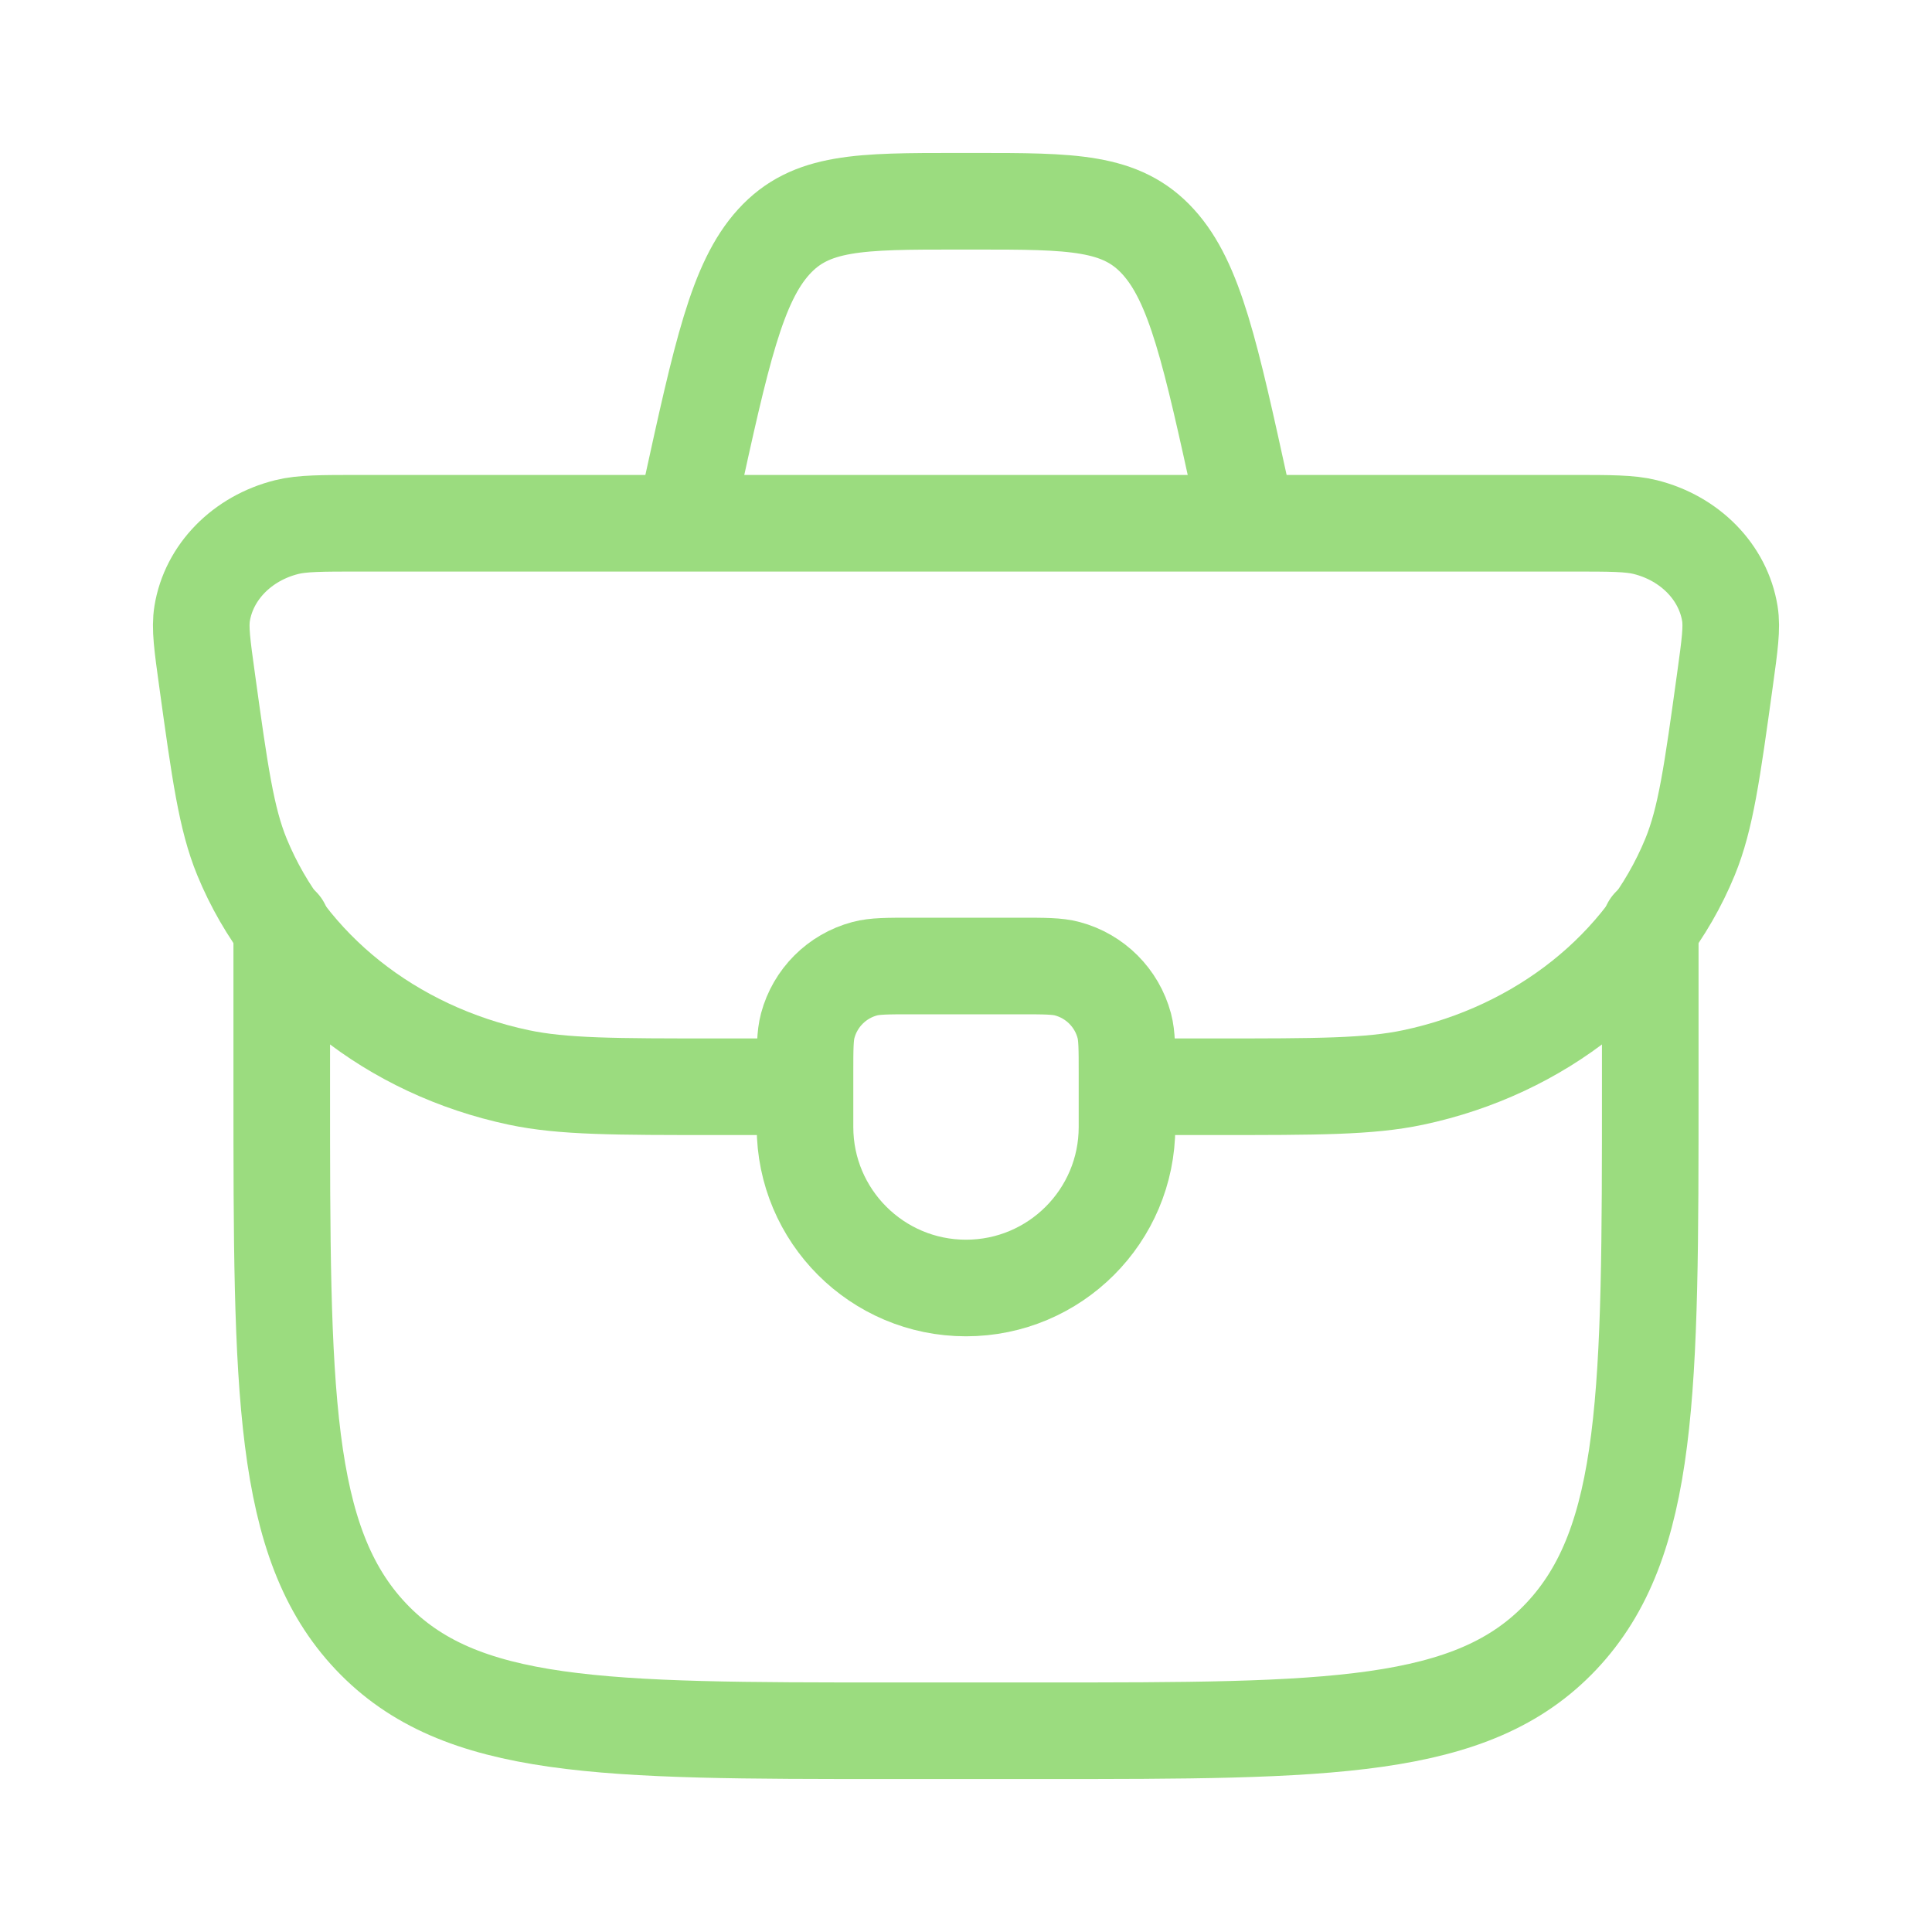 <svg width="60" height="60" viewBox="0 0 60 60" fill="none" xmlns="http://www.w3.org/2000/svg">
<path d="M25 33.333C25 32.558 25 32.171 25.085 31.853C25.316 30.99 25.99 30.316 26.853 30.085C27.171 30 27.558 30 28.333 30H31.667C32.442 30 32.829 30 33.147 30.085C34.01 30.316 34.684 30.99 34.915 31.853C35 32.171 35 32.558 35 33.333V35C35 37.761 32.761 40 30 40C27.239 40 25 37.761 25 35V33.333Z" stroke="#9BDC7F" stroke-width="3" stroke-linecap="round" stroke-linejoin="round"/>
<path d="M34.75 33.75H37.706C40.917 33.75 42.522 33.75 43.889 33.461C47.845 32.623 51.072 30.052 52.485 26.614C52.973 25.426 53.172 23.989 53.57 21.114C53.719 20.035 53.794 19.496 53.722 19.054C53.513 17.769 52.483 16.716 51.095 16.369C50.619 16.25 50.016 16.25 48.811 16.25H11.189C9.984 16.25 9.381 16.25 8.905 16.369C7.517 16.716 6.487 17.769 6.278 19.054C6.206 19.496 6.28 20.035 6.43 21.114C6.828 23.989 7.027 25.426 7.515 26.614C8.928 30.052 12.155 32.623 16.111 33.461C17.478 33.75 19.083 33.75 22.294 33.75H25.25" stroke="#9BDC7F" stroke-width="3"/>
<path d="M8.75 28.75V33.75C8.75 43.178 8.75 47.892 11.516 50.821C14.282 53.75 18.735 53.75 27.639 53.75H32.361C41.265 53.75 45.718 53.75 48.484 50.821C51.25 47.892 51.25 43.178 51.25 33.75V28.75" stroke="#9BDC7F" stroke-width="3" stroke-linecap="round" stroke-linejoin="round"/>
<path d="M38.75 16.25L38.557 15.367C37.594 10.967 37.113 8.767 35.967 7.508C34.822 6.25 33.3 6.25 30.256 6.25H29.744C26.7 6.25 25.178 6.25 24.033 7.508C22.887 8.767 22.406 10.967 21.443 15.367L21.25 16.25" stroke="#9BDC7F" stroke-width="3"/>
</svg>
